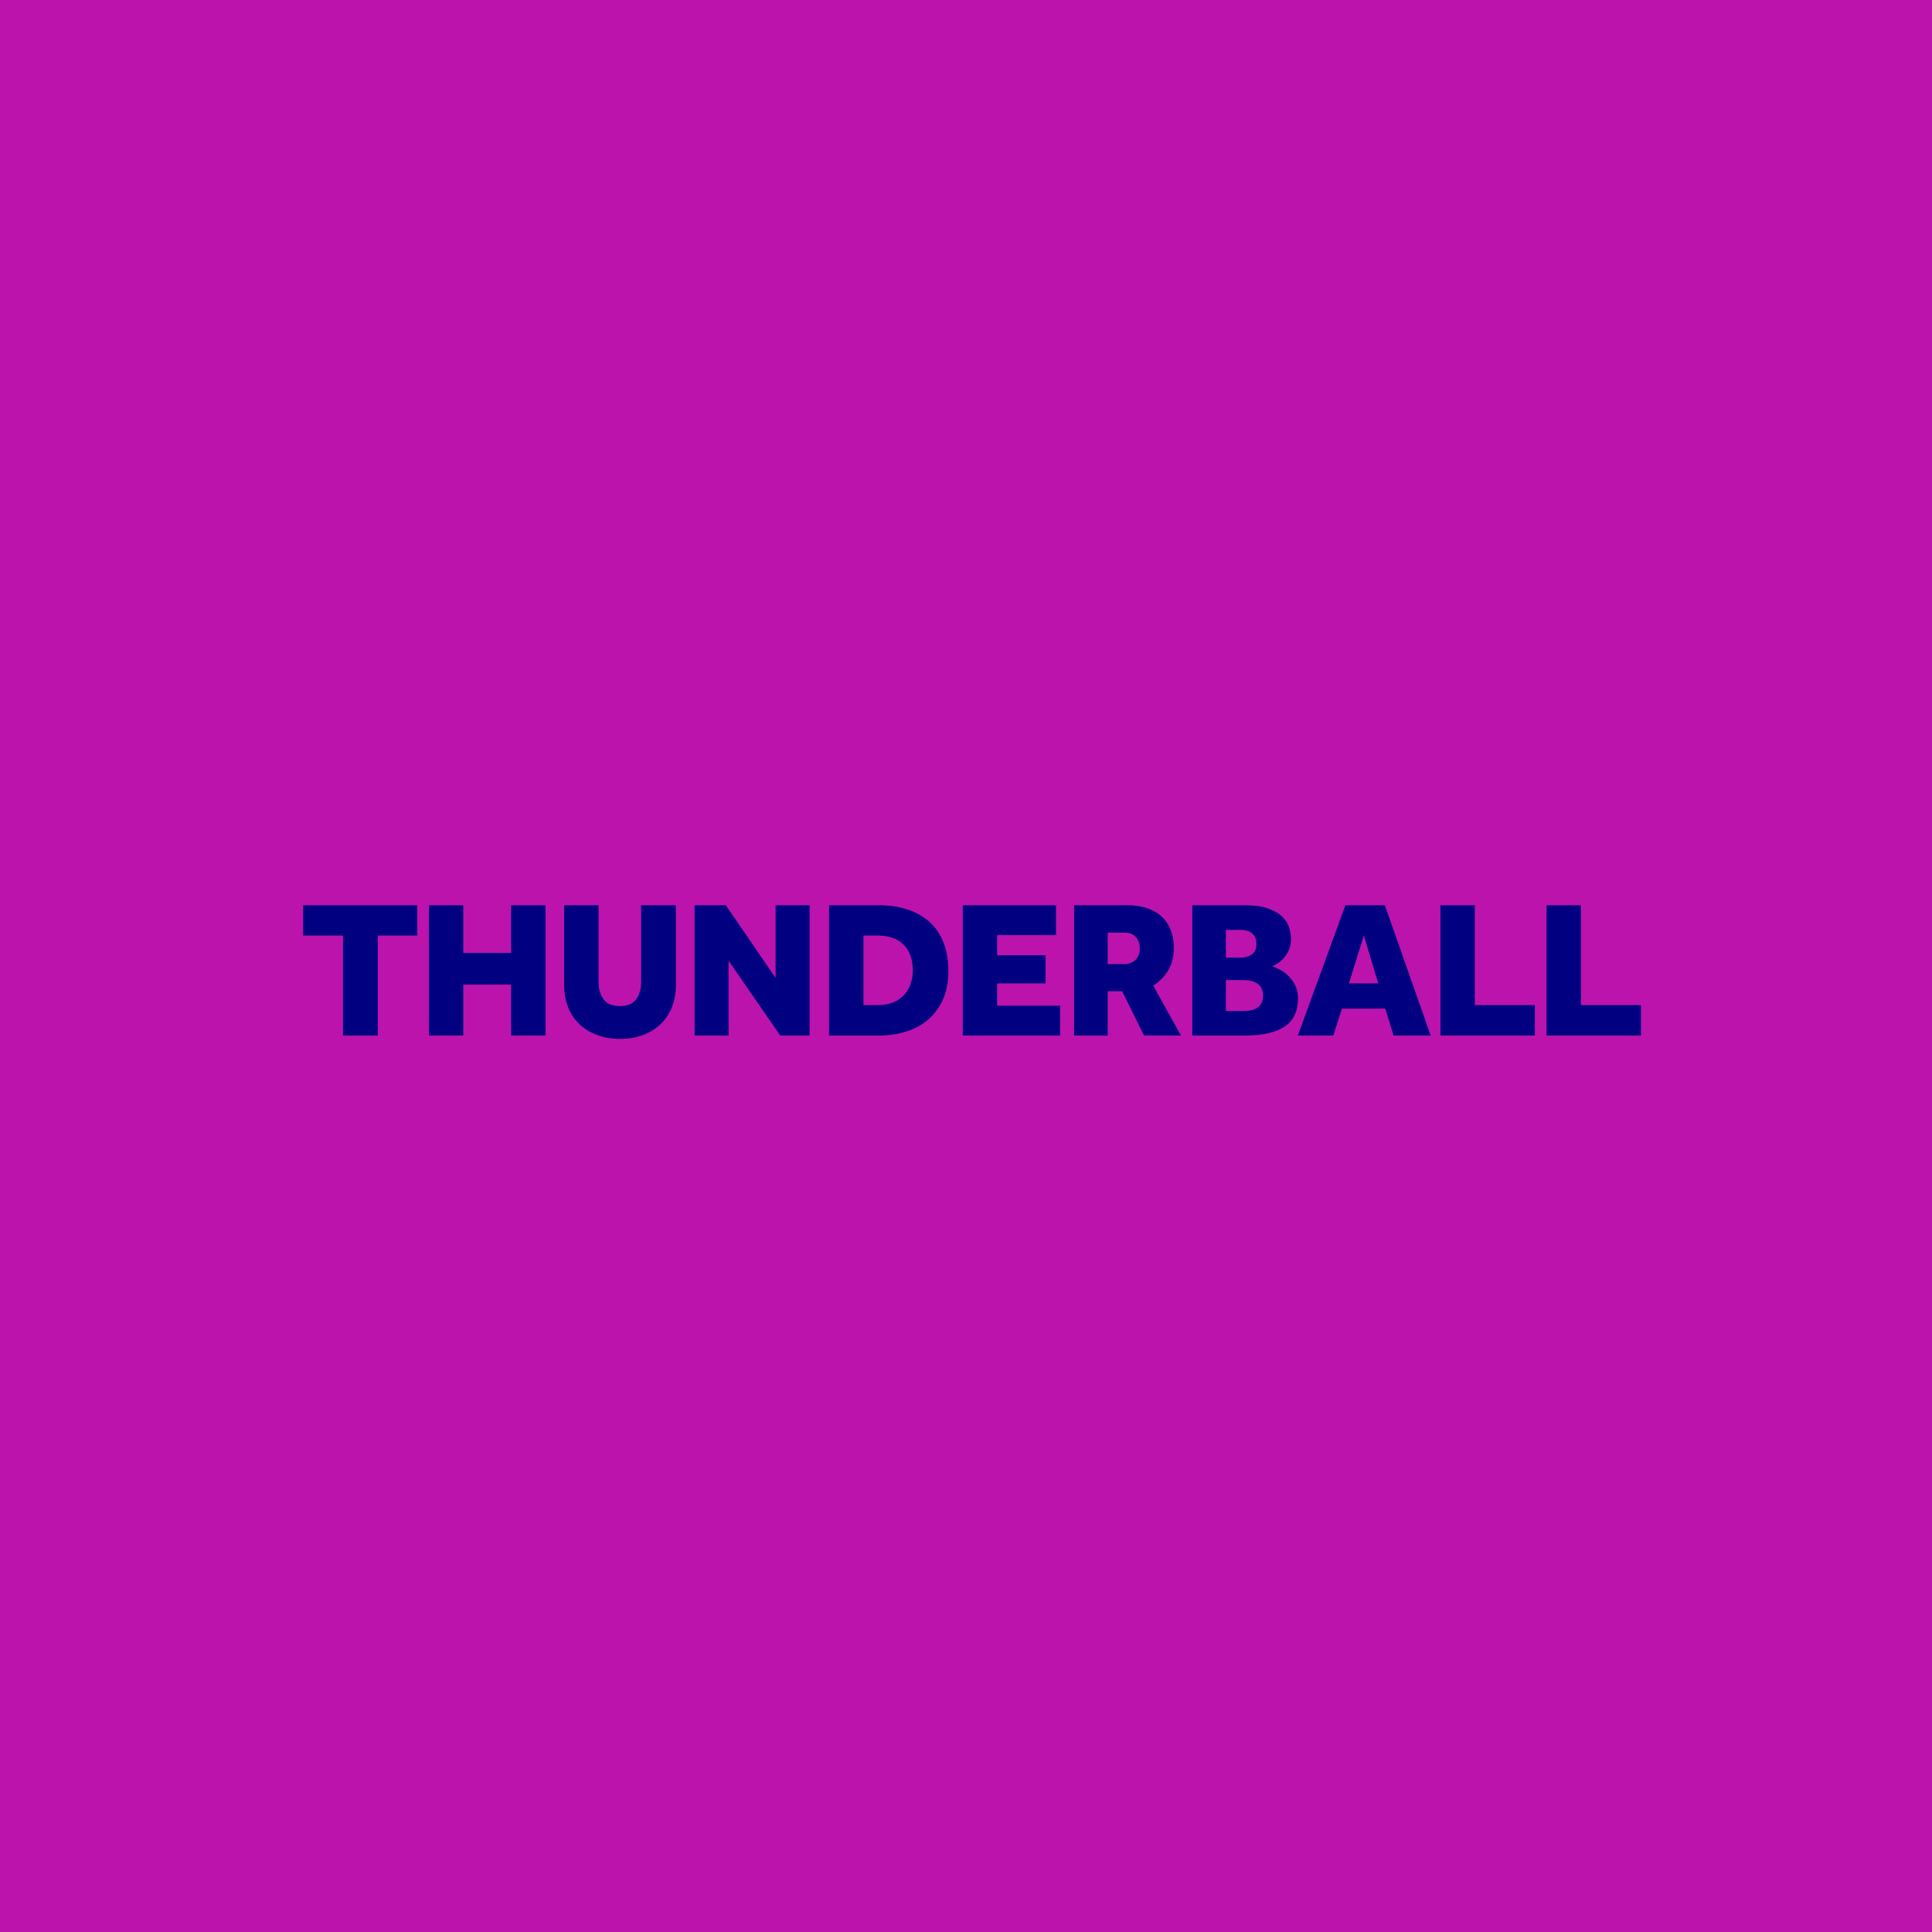 <?xml version="1.0" encoding="UTF-8"?>
<svg width="159px" height="159px" viewBox="0 0 159 159" version="1.1" xmlns="http://www.w3.org/2000/svg" xmlns:xlink="http://www.w3.org/1999/xlink">
    <!-- Generator: Sketch 55.2 (78181) - https://sketchapp.com -->
    <title>Lotto_Misuse_10</title>
    <desc>Created with Sketch.</desc>
    <defs>
        <rect id="path-1" x="0" y="0" width="159" height="159"></rect>
        <path d="M0.949,0.5 L10.338,0.5 L10.338,2.993 L7.091,2.993 L7.091,11.226 L4.228,11.226 L4.228,2.993 L0.949,2.993 L0.949,0.5 Z M18.063,0.5 L20.894,0.5 L20.894,11.226 L18.063,11.226 L18.063,7.029 L14.128,7.029 L14.128,11.226 L11.298,11.226 L11.298,0.5 L14.128,0.5 L14.128,4.424 L18.063,4.424 L18.063,0.5 Z M22.429,0.5 L25.26,0.5 L25.26,6.788 C25.26,7.378 25.396,7.86 25.668,8.235 C25.94,8.611 26.39,8.798 27.019,8.798 C27.648,8.798 28.096,8.608 28.363,8.227 C28.629,7.847 28.763,7.367 28.763,6.788 L28.763,0.5 L31.625,0.5 L31.625,7.045 C31.625,7.731 31.513,8.351 31.29,8.903 C31.066,9.455 30.748,9.924 30.338,10.31 C29.927,10.696 29.442,10.991 28.883,11.194 C28.323,11.398 27.707,11.5 27.035,11.5 C26.363,11.5 25.745,11.398 25.18,11.194 C24.615,10.991 24.127,10.699 23.716,10.318 C23.306,9.938 22.989,9.471 22.765,8.919 C22.541,8.367 22.429,7.742 22.429,7.045 L22.429,0.5 Z M33.161,0.5 L35.736,0.5 L39.83,6.482 L39.83,0.5 L42.629,0.5 L42.629,11.226 L40.214,11.226 L35.96,5.067 L35.96,11.226 L33.161,11.226 L33.161,0.5 Z M48.211,8.718 C49.139,8.718 49.856,8.452 50.362,7.922 C50.869,7.391 51.122,6.702 51.122,5.855 C51.122,5.427 51.063,5.038 50.946,4.689 C50.829,4.341 50.65,4.041 50.41,3.789 C50.17,3.537 49.869,3.341 49.506,3.202 C49.144,3.063 48.712,2.993 48.211,2.993 L47.059,2.993 L47.059,8.718 L48.211,8.718 Z M44.229,0.5 L48.323,0.5 C49.144,0.5 49.904,0.607 50.602,0.822 C51.3,1.036 51.906,1.363 52.417,1.803 C52.929,2.242 53.329,2.805 53.617,3.491 C53.905,4.177 54.049,4.987 54.049,5.92 C54.049,6.81 53.902,7.584 53.609,8.243 C53.316,8.903 52.913,9.455 52.401,9.9 C51.89,10.345 51.282,10.677 50.578,10.897 C49.874,11.117 49.117,11.227 48.307,11.227 L44.229,11.227 L44.229,0.5 Z M55.232,0.5 L62.909,0.5 L62.909,2.961 L58.063,2.961 L58.063,4.617 L62.046,4.617 L62.046,6.933 L58.063,6.933 L58.063,8.766 L63.245,8.766 L63.245,11.226 L55.232,11.226 L55.232,0.5 Z M68.539,5.341 C68.912,5.341 69.216,5.226 69.451,4.995 C69.685,4.764 69.802,4.456 69.802,4.07 C69.802,3.663 69.69,3.341 69.466,3.105 C69.243,2.87 68.928,2.752 68.523,2.752 L67.163,2.752 L67.163,5.341 L68.539,5.341 Z M64.396,0.5 L68.811,0.5 C69.387,0.5 69.906,0.575 70.37,0.725 C70.834,0.875 71.231,1.098 71.562,1.393 C71.892,1.688 72.148,2.055 72.329,2.494 C72.511,2.934 72.601,3.443 72.601,4.022 C72.601,4.729 72.447,5.344 72.138,5.863 C71.828,6.383 71.418,6.799 70.906,7.11 L73.193,11.226 L70.154,11.226 L68.347,7.576 L67.163,7.576 L67.163,11.226 L64.396,11.226 L64.396,0.5 Z M78.327,9.2 C78.487,9.2 78.663,9.187 78.855,9.16 C79.047,9.133 79.223,9.077 79.383,8.991 C79.543,8.906 79.676,8.777 79.782,8.605 C79.889,8.434 79.942,8.203 79.942,7.914 C79.942,7.646 79.889,7.429 79.782,7.262 C79.676,7.096 79.543,6.97 79.383,6.885 C79.223,6.799 79.047,6.74 78.855,6.708 C78.663,6.675 78.487,6.659 78.327,6.659 L76.888,6.659 L76.888,9.2 L78.327,9.2 Z M78.119,4.81 C78.45,4.81 78.745,4.727 79.007,4.561 C79.268,4.395 79.399,4.108 79.399,3.7 C79.399,3.475 79.361,3.285 79.287,3.129 C79.212,2.974 79.113,2.854 78.991,2.768 C78.868,2.682 78.729,2.62 78.575,2.583 C78.42,2.545 78.268,2.526 78.119,2.526 L76.888,2.526 L76.888,4.81 L78.119,4.81 Z M74.121,0.5 L78.455,0.5 C79.201,0.5 79.82,0.583 80.31,0.749 C80.8,0.915 81.19,1.129 81.478,1.391 C81.766,1.654 81.966,1.953 82.078,2.29 C82.19,2.628 82.245,2.962 82.245,3.294 C82.245,3.604 82.195,3.883 82.094,4.129 C81.992,4.375 81.864,4.592 81.71,4.779 C81.555,4.967 81.387,5.124 81.206,5.253 C81.024,5.381 80.854,5.472 80.694,5.526 C80.897,5.59 81.12,5.687 81.366,5.816 C81.611,5.944 81.84,6.116 82.053,6.331 C82.267,6.545 82.448,6.803 82.597,7.104 C82.747,7.404 82.821,7.753 82.821,8.151 C82.821,9.224 82.451,10.005 81.71,10.494 C80.968,10.982 79.884,11.227 78.455,11.227 L74.121,11.227 L74.121,0.5 Z M89.427,6.933 L88.243,2.993 L87.012,6.933 L89.427,6.933 Z M86.724,0.5 L89.971,0.5 L93.745,11.226 L90.69,11.226 L90.003,9.007 L86.436,9.007 L85.732,11.226 L82.805,11.226 L86.724,0.5 Z M94.545,0.5 L97.376,0.5 L97.376,8.718 L102.318,8.718 L102.318,11.226 L94.545,11.226 L94.545,0.5 Z M103.277,0.5 L106.108,0.5 L106.108,8.718 L111.051,8.718 L111.051,11.226 L103.277,11.226 L103.277,0.5 Z" id="path-3"></path>
    </defs>
    <g id="Thunderball" stroke="none" stroke-width="1" fill="none" fill-rule="evenodd">
        <g id="Lotto_Misuse_10">
            <mask id="mask-2" fill="white">
                <use xlink:href="#path-1"></use>
            </mask>
            <use id="Rectangle" fill="#BC13AD" xlink:href="#path-1"></use>
            <g id="Logos-/-Games-/-Lotto-/-Centre" mask="url(#mask-2)">
                <g transform="translate(80, 80) rotate(-360) translate(-80, -80) translate(24, 74)">
                    <mask id="mask-4" fill="white">
                        <use xlink:href="#path-3"></use>
                    </mask>
                    <use id="Combined-Shape" stroke="none" fill="#000080" fill-rule="evenodd" xlink:href="#path-3"></use>
                </g>
            </g>
        </g>
    </g>
</svg>